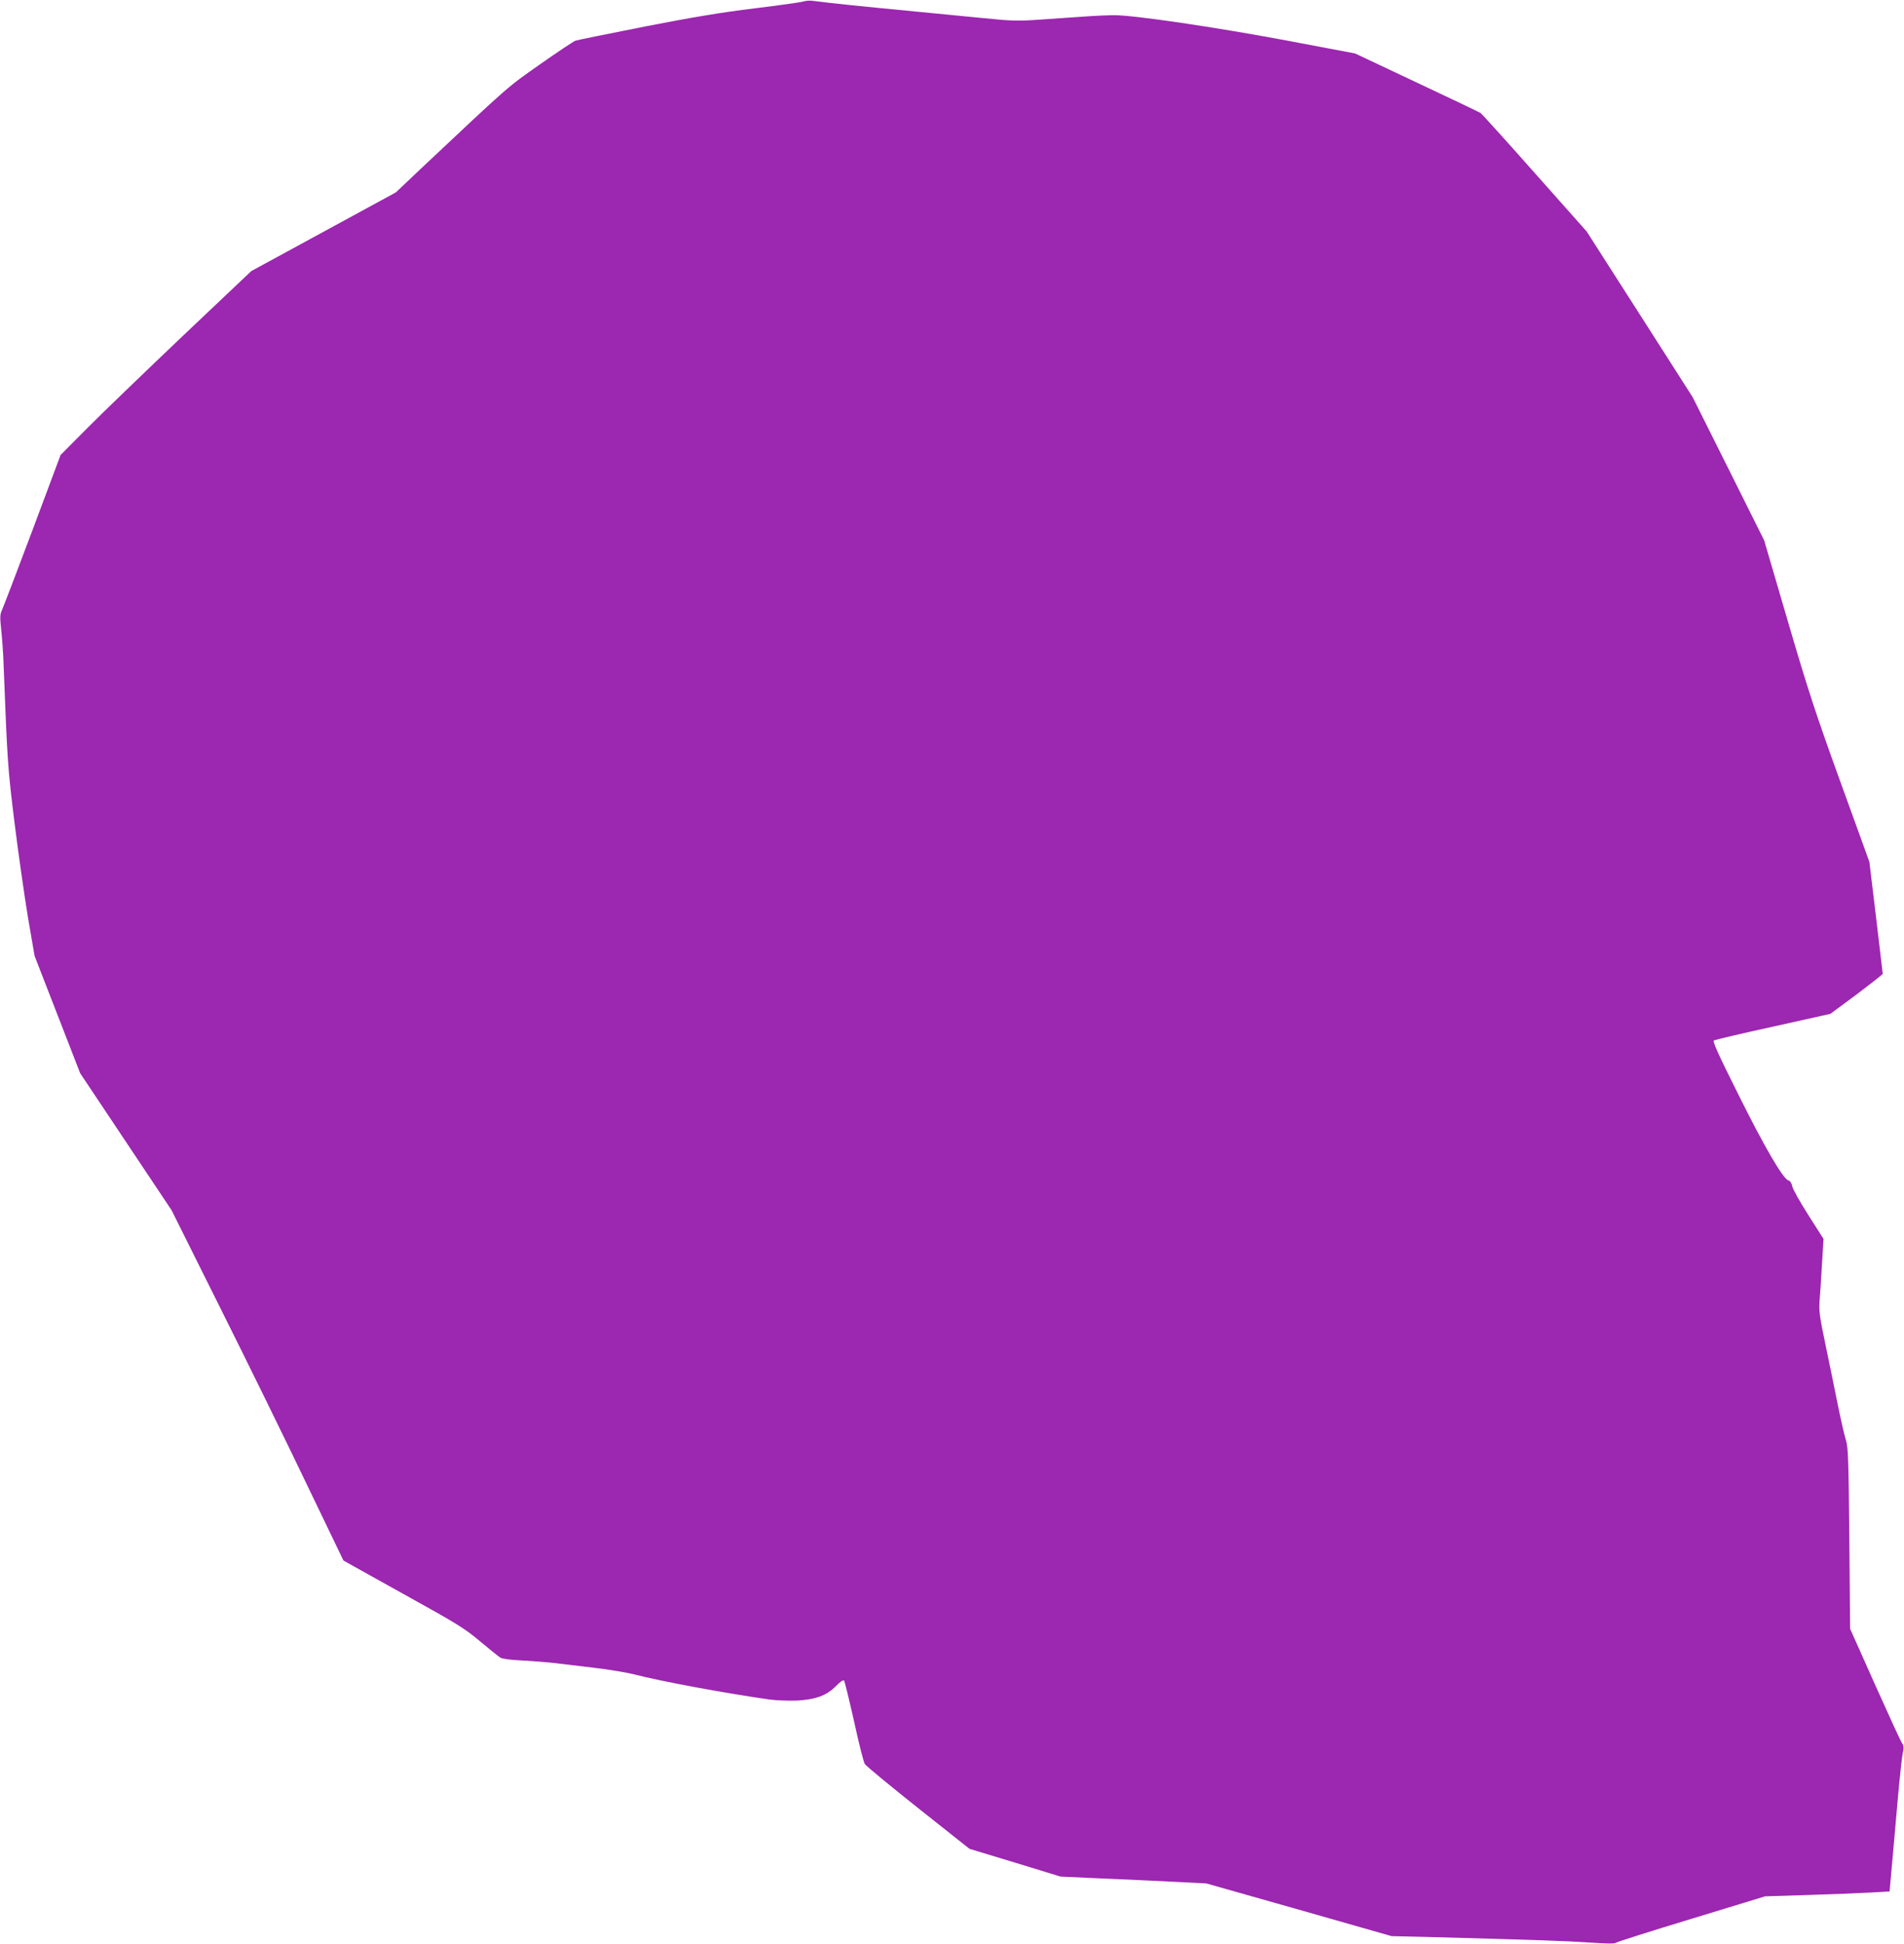 <?xml version="1.0" standalone="no"?>
<!DOCTYPE svg PUBLIC "-//W3C//DTD SVG 20010904//EN"
 "http://www.w3.org/TR/2001/REC-SVG-20010904/DTD/svg10.dtd">
<svg version="1.0" xmlns="http://www.w3.org/2000/svg"
 width="1254pt" height="1280pt" viewBox="0 0 1254 1280"
 preserveAspectRatio="xMidYMid meet">
<g transform="translate(0,1280) scale(0.1,-0.1)"
fill="#9c27b0" stroke="none">
<path d="M5290 12790 c-14 -5 -158 -25 -320 -45 -215 -26 -412 -59 -725 -120
-236 -47 -441 -88 -455 -93 -14 -5 -119 -75 -234 -156 -218 -153 -192 -130
-780 -683 l-169 -160 -476 -259 -476 -259 -450 -426 c-247 -235 -530 -507
-628 -606 l-178 -179 -185 -495 c-102 -272 -193 -509 -201 -526 -13 -28 -14
-48 -5 -130 6 -54 14 -161 16 -238 25 -642 27 -671 72 -1035 25 -201 65 -480
88 -620 l44 -255 150 -386 150 -386 301 -451 301 -451 323 -648 c178 -356 433
-876 566 -1154 l243 -505 395 -220 c356 -197 406 -228 506 -313 61 -51 121
-99 132 -106 12 -8 72 -16 145 -19 69 -4 161 -11 205 -16 44 -5 161 -19 260
-31 99 -11 222 -32 274 -45 178 -46 590 -122 889 -165 46 -6 127 -9 180 -7
125 7 195 33 257 95 26 27 49 43 54 37 4 -5 34 -126 66 -269 31 -143 63 -270
71 -281 7 -12 165 -142 351 -290 l338 -268 300 -91 300 -92 265 -12 c146 -6
362 -16 480 -22 l215 -11 610 -173 610 -174 220 -5 c740 -20 937 -27 1082 -37
112 -8 166 -9 175 -2 7 6 231 77 498 158 l485 148 285 9 c157 5 341 12 410 16
l125 7 17 190 c9 105 27 298 38 430 12 132 26 261 31 287 9 37 8 51 -4 70 -9
12 -89 187 -179 388 l-163 365 -5 595 c-5 517 -8 602 -22 645 -9 28 -33 131
-53 230 -20 99 -56 277 -81 395 -39 187 -45 225 -40 295 4 44 11 154 16 244
l10 163 -100 157 c-55 86 -103 172 -106 190 -4 20 -14 36 -25 38 -35 9 -158
220 -330 566 -132 264 -171 350 -161 356 7 4 183 46 390 91 l377 84 173 128
c94 71 172 132 172 136 0 4 -20 171 -44 372 l-44 365 -192 530 c-163 450 -215
610 -346 1058 l-155 529 -235 471 -236 472 -349 546 -349 545 -342 385 c-187
211 -348 389 -357 395 -9 6 -198 96 -421 201 l-405 191 -455 86 c-465 87
-1000 166 -1130 166 -39 0 -136 -4 -214 -10 -77 -5 -208 -14 -290 -20 -127 -9
-177 -8 -352 10 -112 11 -297 29 -411 40 -386 37 -602 59 -723 75 -19 2 -46 0
-60 -5z"/>
</g>
</svg>
